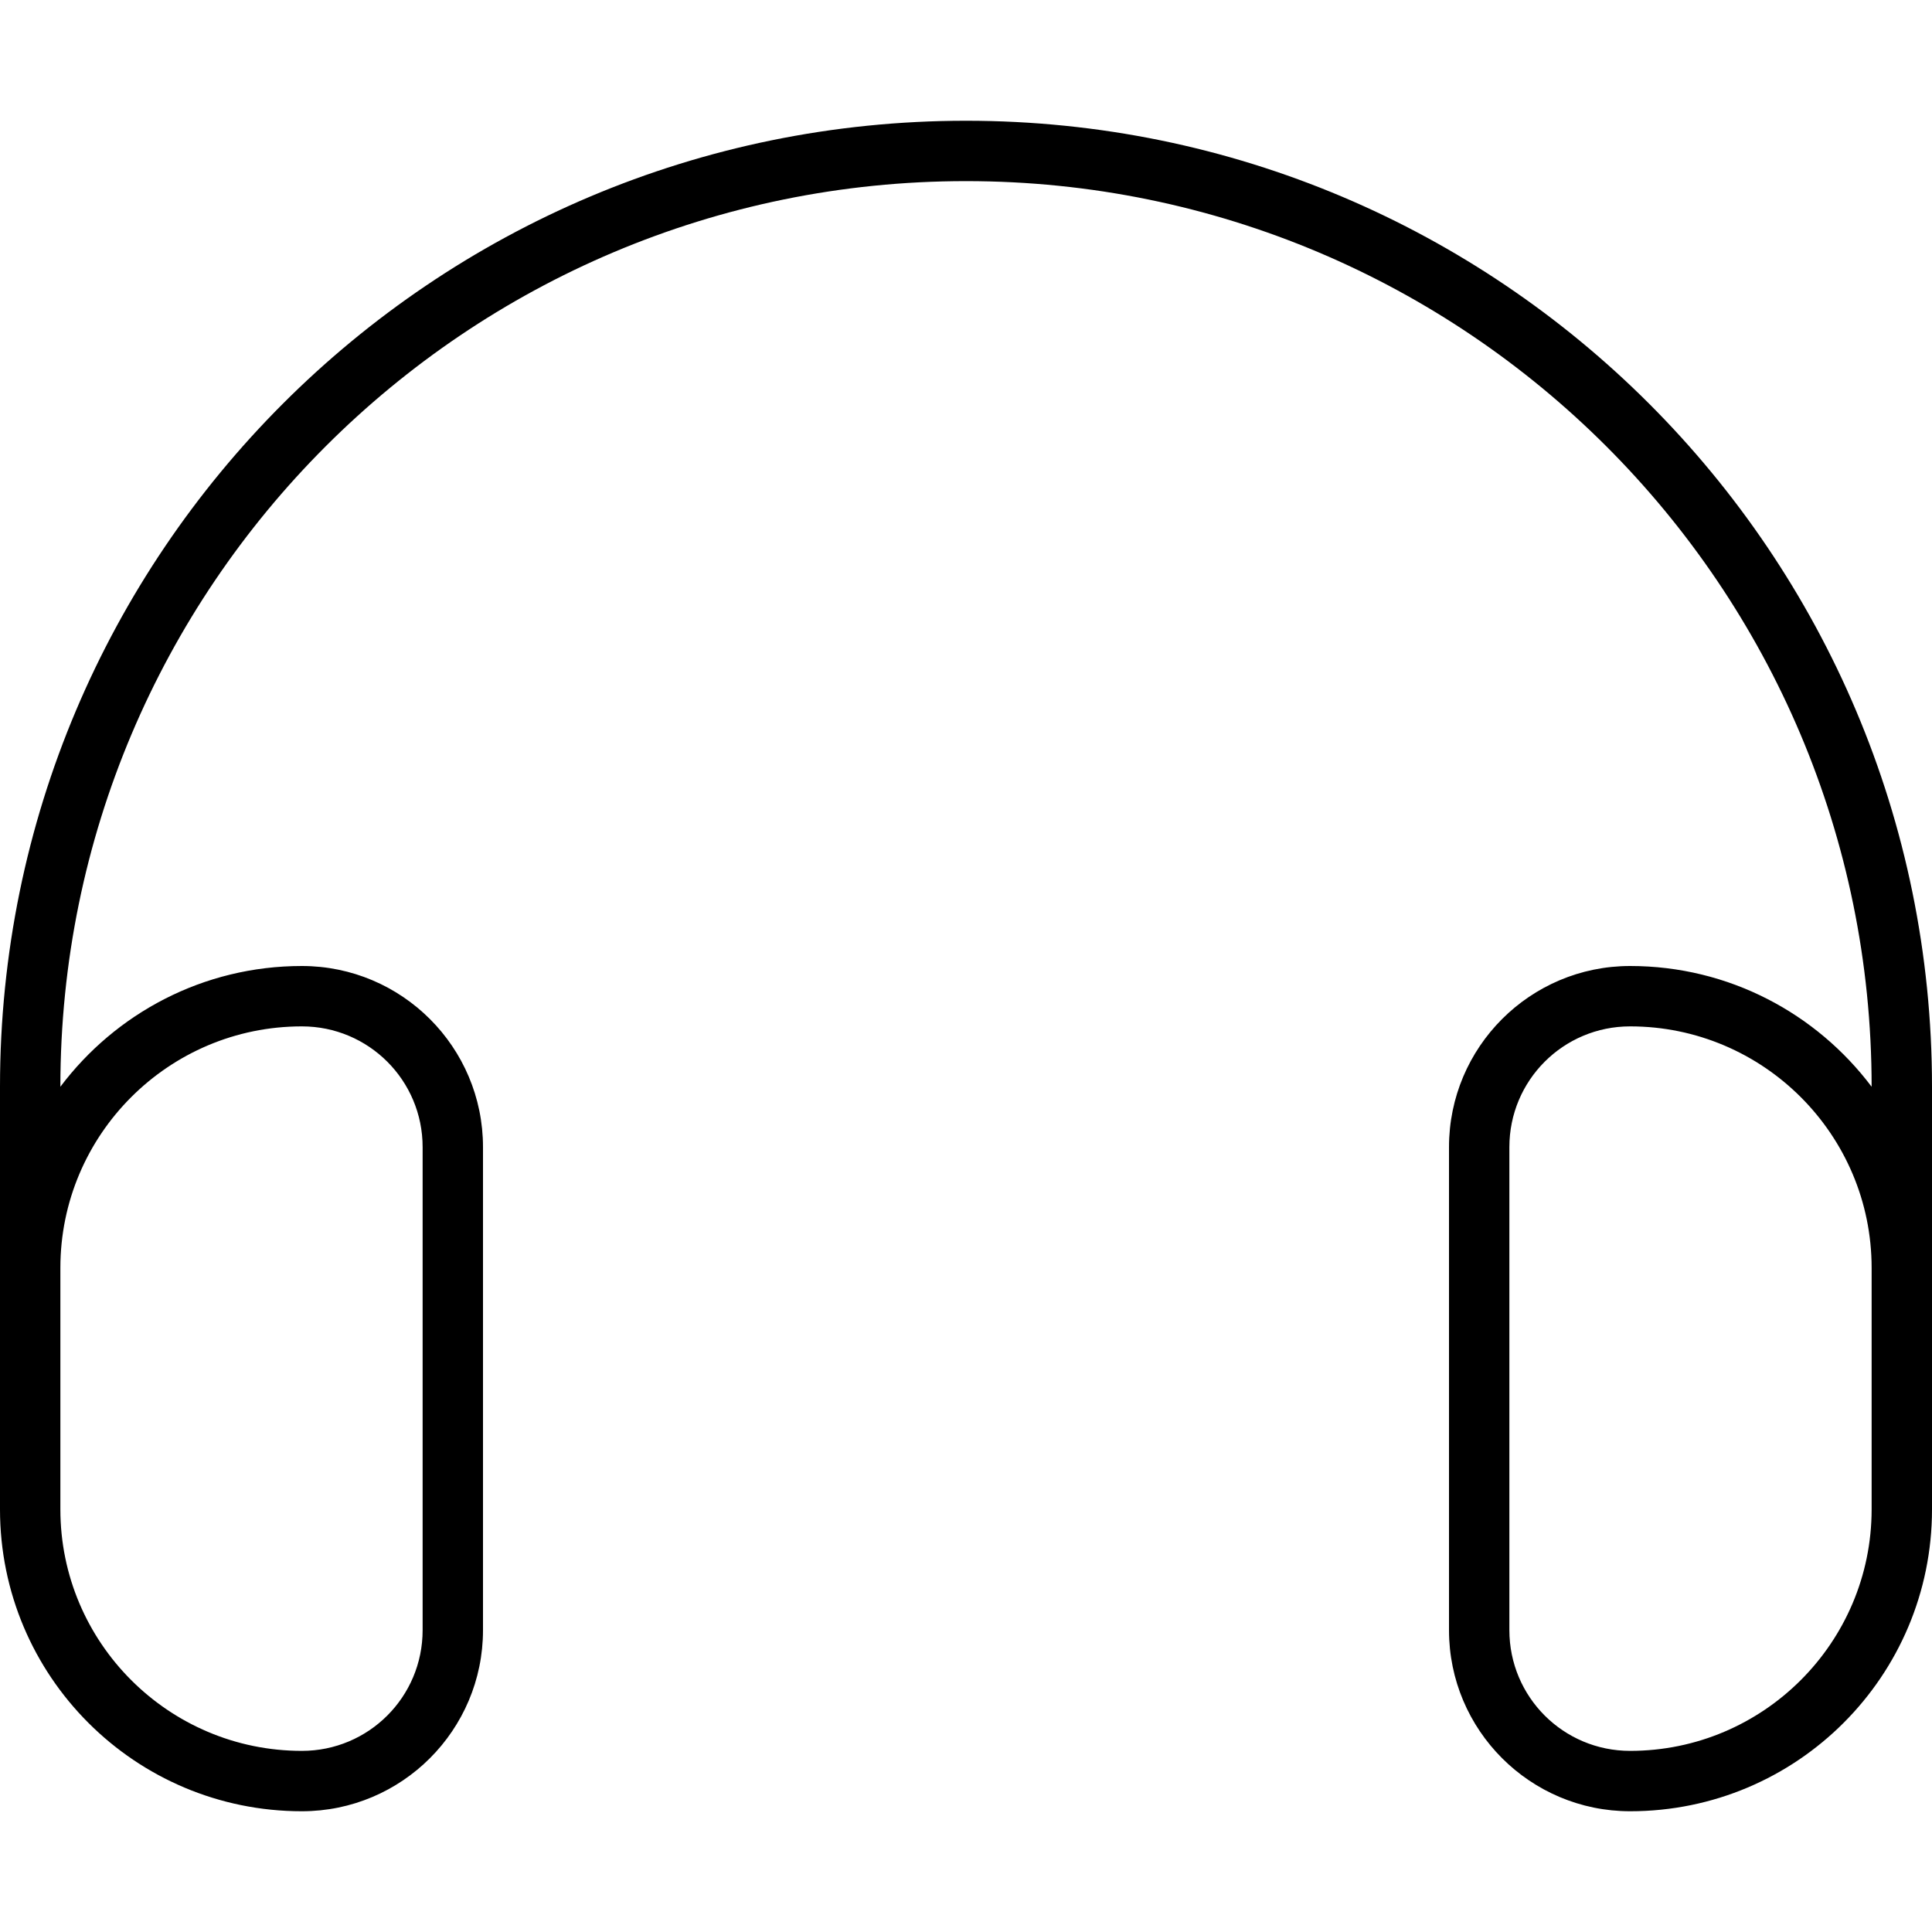 <svg xmlns="http://www.w3.org/2000/svg" viewBox="0 0 512 512"><!--! Font Awesome Pro 6.4.0 by @fontawesome - https://fontawesome.com License - https://fontawesome.com/license (Commercial License) Copyright 2023 Fonticons, Inc. --><path d="M16 288C16 155.4 123.5 48 256 48s240 107.4 240 240c-14.6-19.4-37.8-32-64-32c-26.5 0-48 21.5-48 48V432c0 26.5 21.5 48 48 48c44.2 0 80-35.8 80-80V368 336 288C512 146.6 397.4 32 256 32S0 146.6 0 288v48 32 32c0 44.2 35.8 80 80 80c26.5 0 48-21.5 48-48V304c0-26.5-21.5-48-48-48c-26.2 0-49.4 12.6-64 32zm0 48c0-35.3 28.7-64 64-64c17.7 0 32 14.3 32 32V432c0 17.7-14.3 32-32 32c-35.3 0-64-28.7-64-64V368 336zm480 0v32 32c0 35.3-28.7 64-64 64c-17.7 0-32-14.3-32-32V304c0-17.7 14.3-32 32-32c35.3 0 64 28.7 64 64z"/></svg>